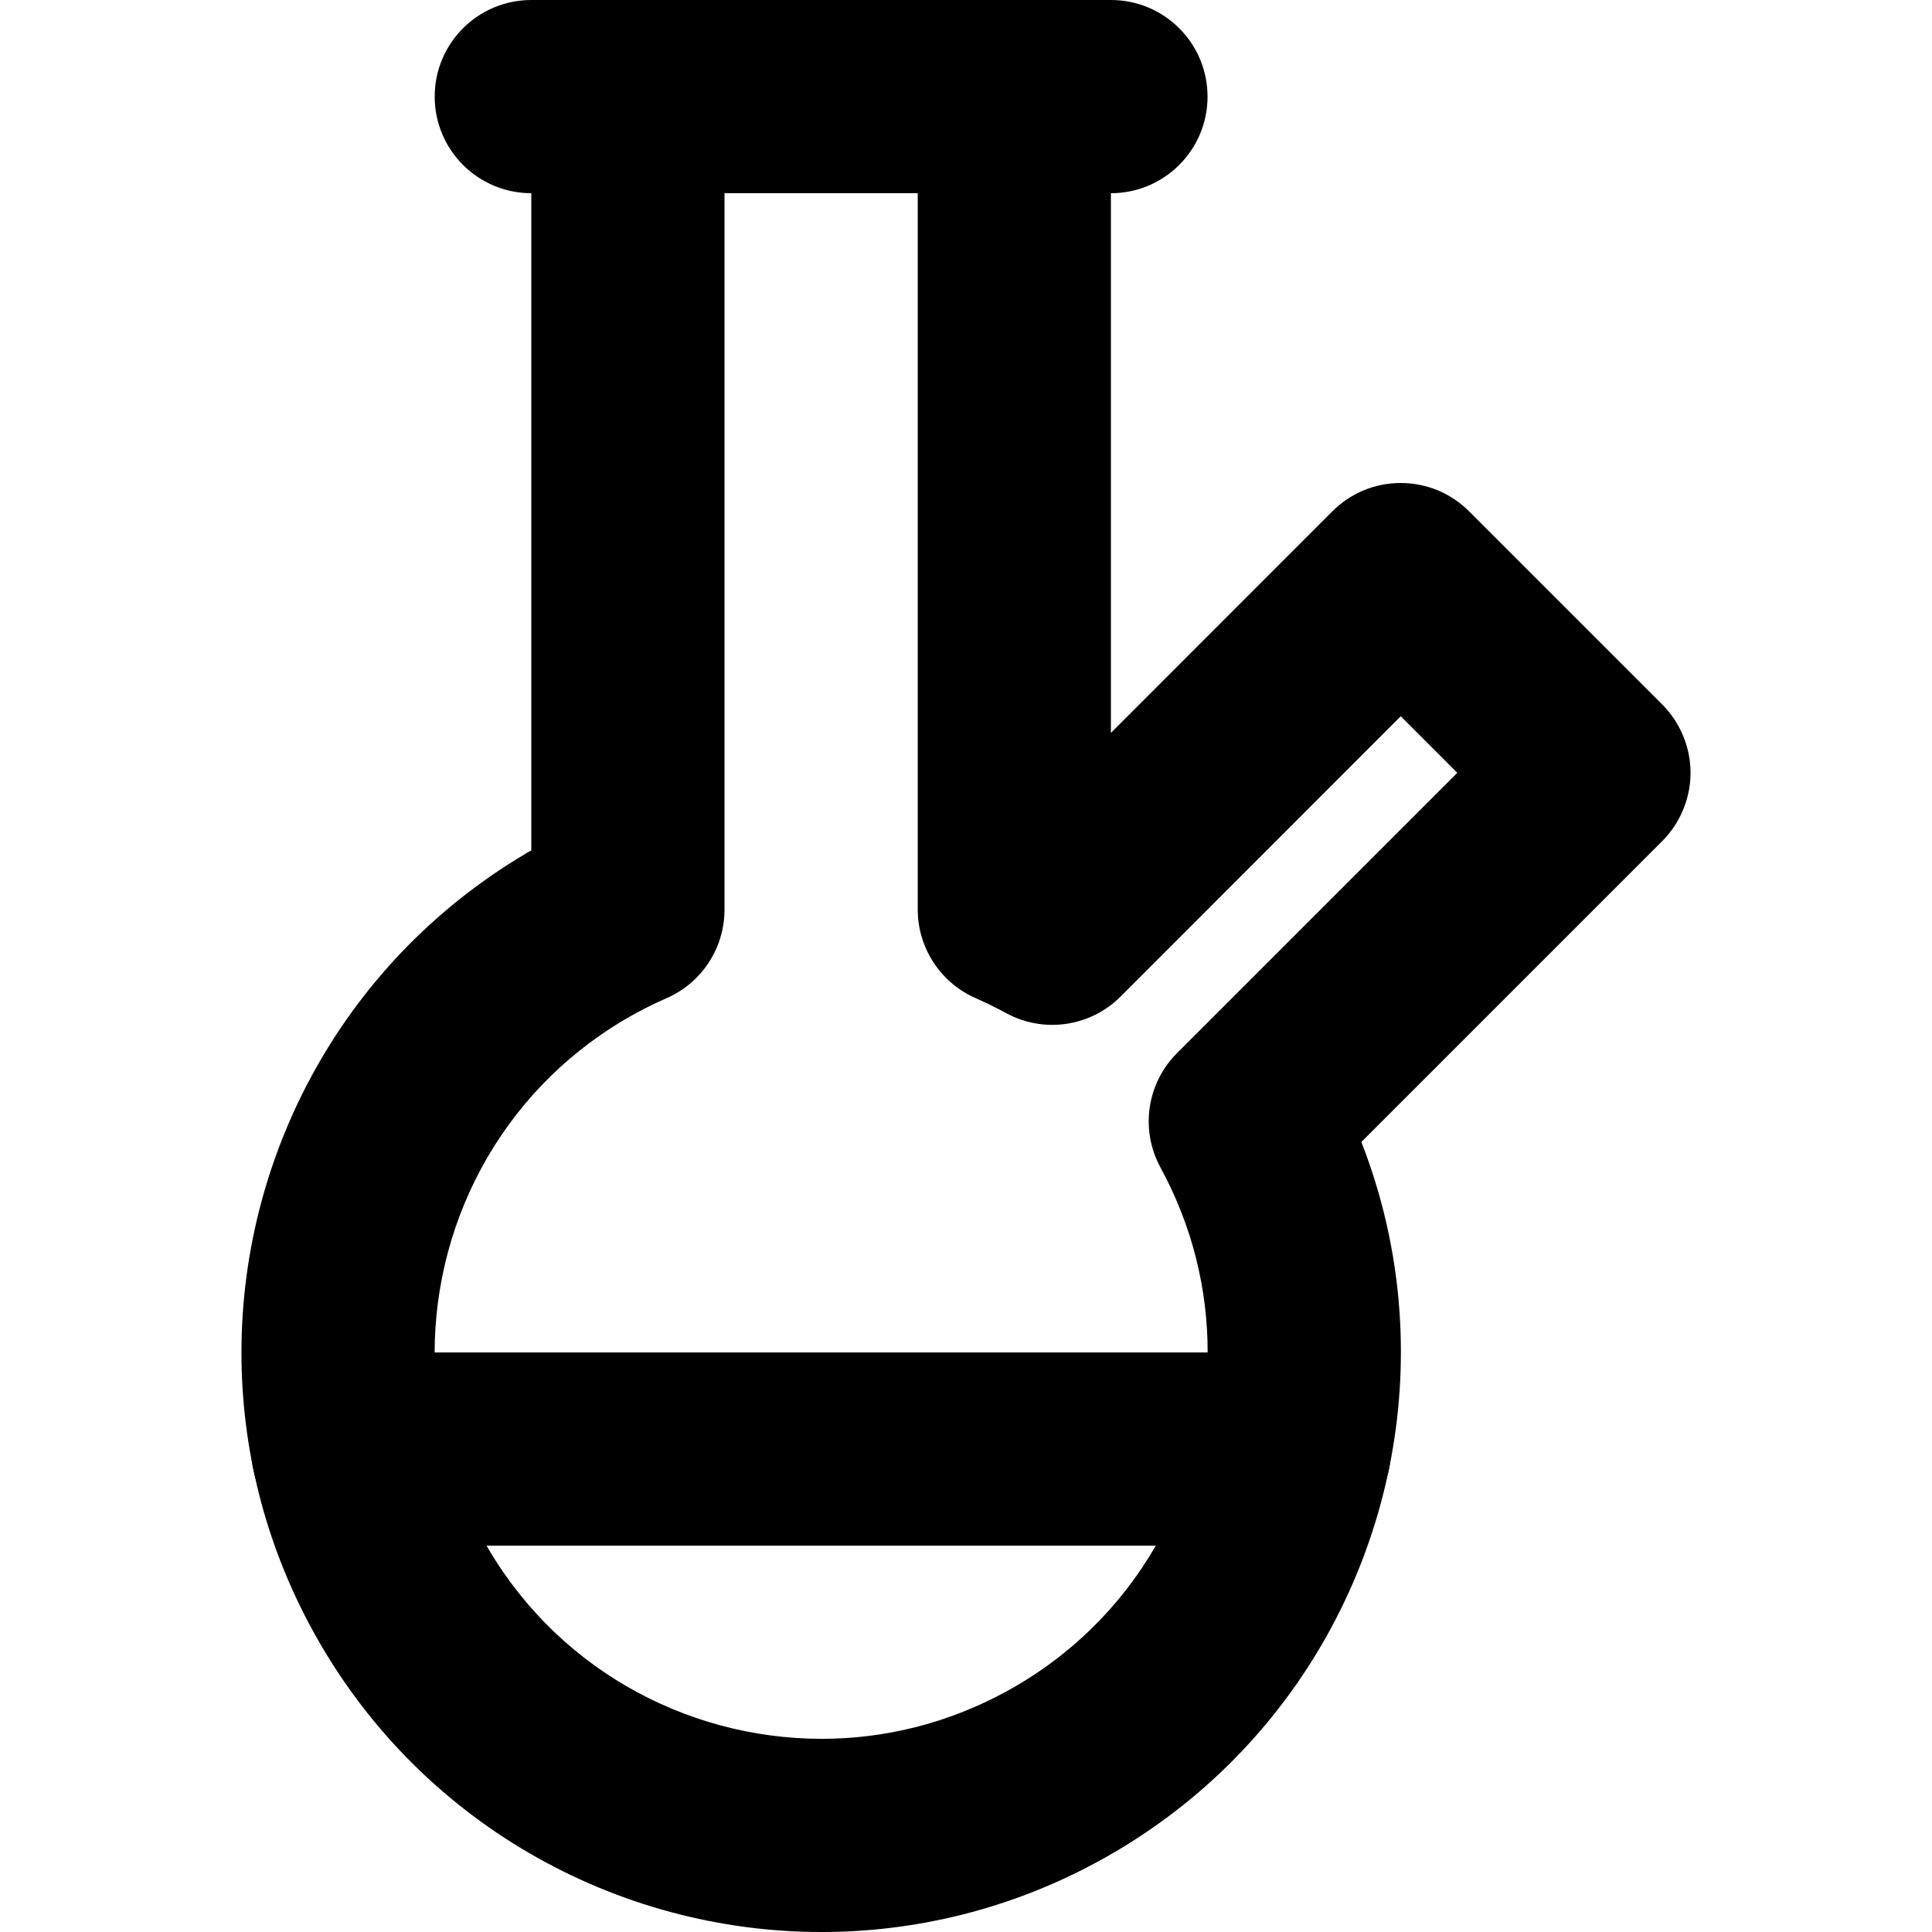 <?xml version="1.0" encoding="utf-8"?>
<!-- Generator: Adobe Illustrator 27.7.0, SVG Export Plug-In . SVG Version: 6.00 Build 0)  -->
<svg version="1.1" id="Layer_1" xmlns="http://www.w3.org/2000/svg" xmlns:xlink="http://www.w3.org/1999/xlink" x="0px" y="0px"
	 viewBox="0 0 512 512" style="enable-background:new 0 0 512 512;" xml:space="preserve">
<g>
	<path d="M268.81,25.6h-25.6v215.46c0,10.12,6.03,19.35,15.28,23.43c2.81,1.24,5.51,2.56,8.09,3.97c9.97,5.45,22.36,3.68,30.39-4.36
		l74.24-74.28l14.99,14.99l-74.27,74.27c-8.04,8.04-9.82,20.36-4.38,30.34c8.5,15.63,12.48,32.3,12.49,48.84
		c-0.04,36.36-19.31,71.48-53.47,90.06c-15.63,8.5-32.3,12.48-48.84,12.49c-36.36-0.04-71.48-19.31-90.06-53.47
		c-8.5-15.63-12.48-32.3-12.49-48.84c0.04-36.36,19.31-71.48,53.47-90.06c2.6-1.42,5.27-2.72,7.99-3.91
		c9.34-4.08,15.36-13.27,15.36-23.46V51.2h76.8V25.6h-25.6H268.81V0H166.4c-6.74,0-13.34,2.73-18.1,7.5
		c-4.77,4.77-7.5,11.36-7.5,18.1v215.46h25.6l-10.24-23.46c-4.08,1.78-8.07,3.74-11.98,5.86c-51.15,27.86-80.23,80.64-80.19,135.03
		c-0.01,24.81,6.05,50.07,18.72,73.32c27.86,51.15,80.64,80.23,135.03,80.19c24.81,0.01,50.07-6.05,73.32-18.72
		c51.15-27.86,80.23-80.64,80.19-135.03c0.01-24.81-6.05-50.07-18.72-73.32l-22.49,12.24l18.1,18.1l92.37-92.37
		c4.77-4.77,7.5-11.36,7.5-18.1c0-6.74-2.73-13.34-7.5-18.1l-51.2-51.2c-4.84-4.84-11.27-7.5-18.11-7.5c-6.84,0-13.27,2.67-18.1,7.5
		l-92.34,92.39l18.11,18.1l12.28-22.46c-3.97-2.17-7.98-4.13-12.03-5.91l-10.32,23.43h25.6V25.6c0-6.74-2.73-13.34-7.5-18.1
		c-4.77-4.77-11.36-7.5-18.1-7.5V25.6z"/>
	<path d="M140.8,51.2h153.61c14.14,0,25.6-11.46,25.6-25.6c0-14.14-11.46-25.6-25.6-25.6H140.8c-14.14,0-25.6,11.46-25.6,25.6
		C115.2,39.74,126.66,51.2,140.8,51.2"/>
	<path d="M92.16,409.61h250.89c14.14,0,25.6-11.46,25.6-25.6c0-14.14-11.46-25.6-25.6-25.6H92.16c-14.14,0-25.6,11.46-25.6,25.6
		C66.56,398.15,78.02,409.61,92.16,409.61"/>
</g>
</svg>
